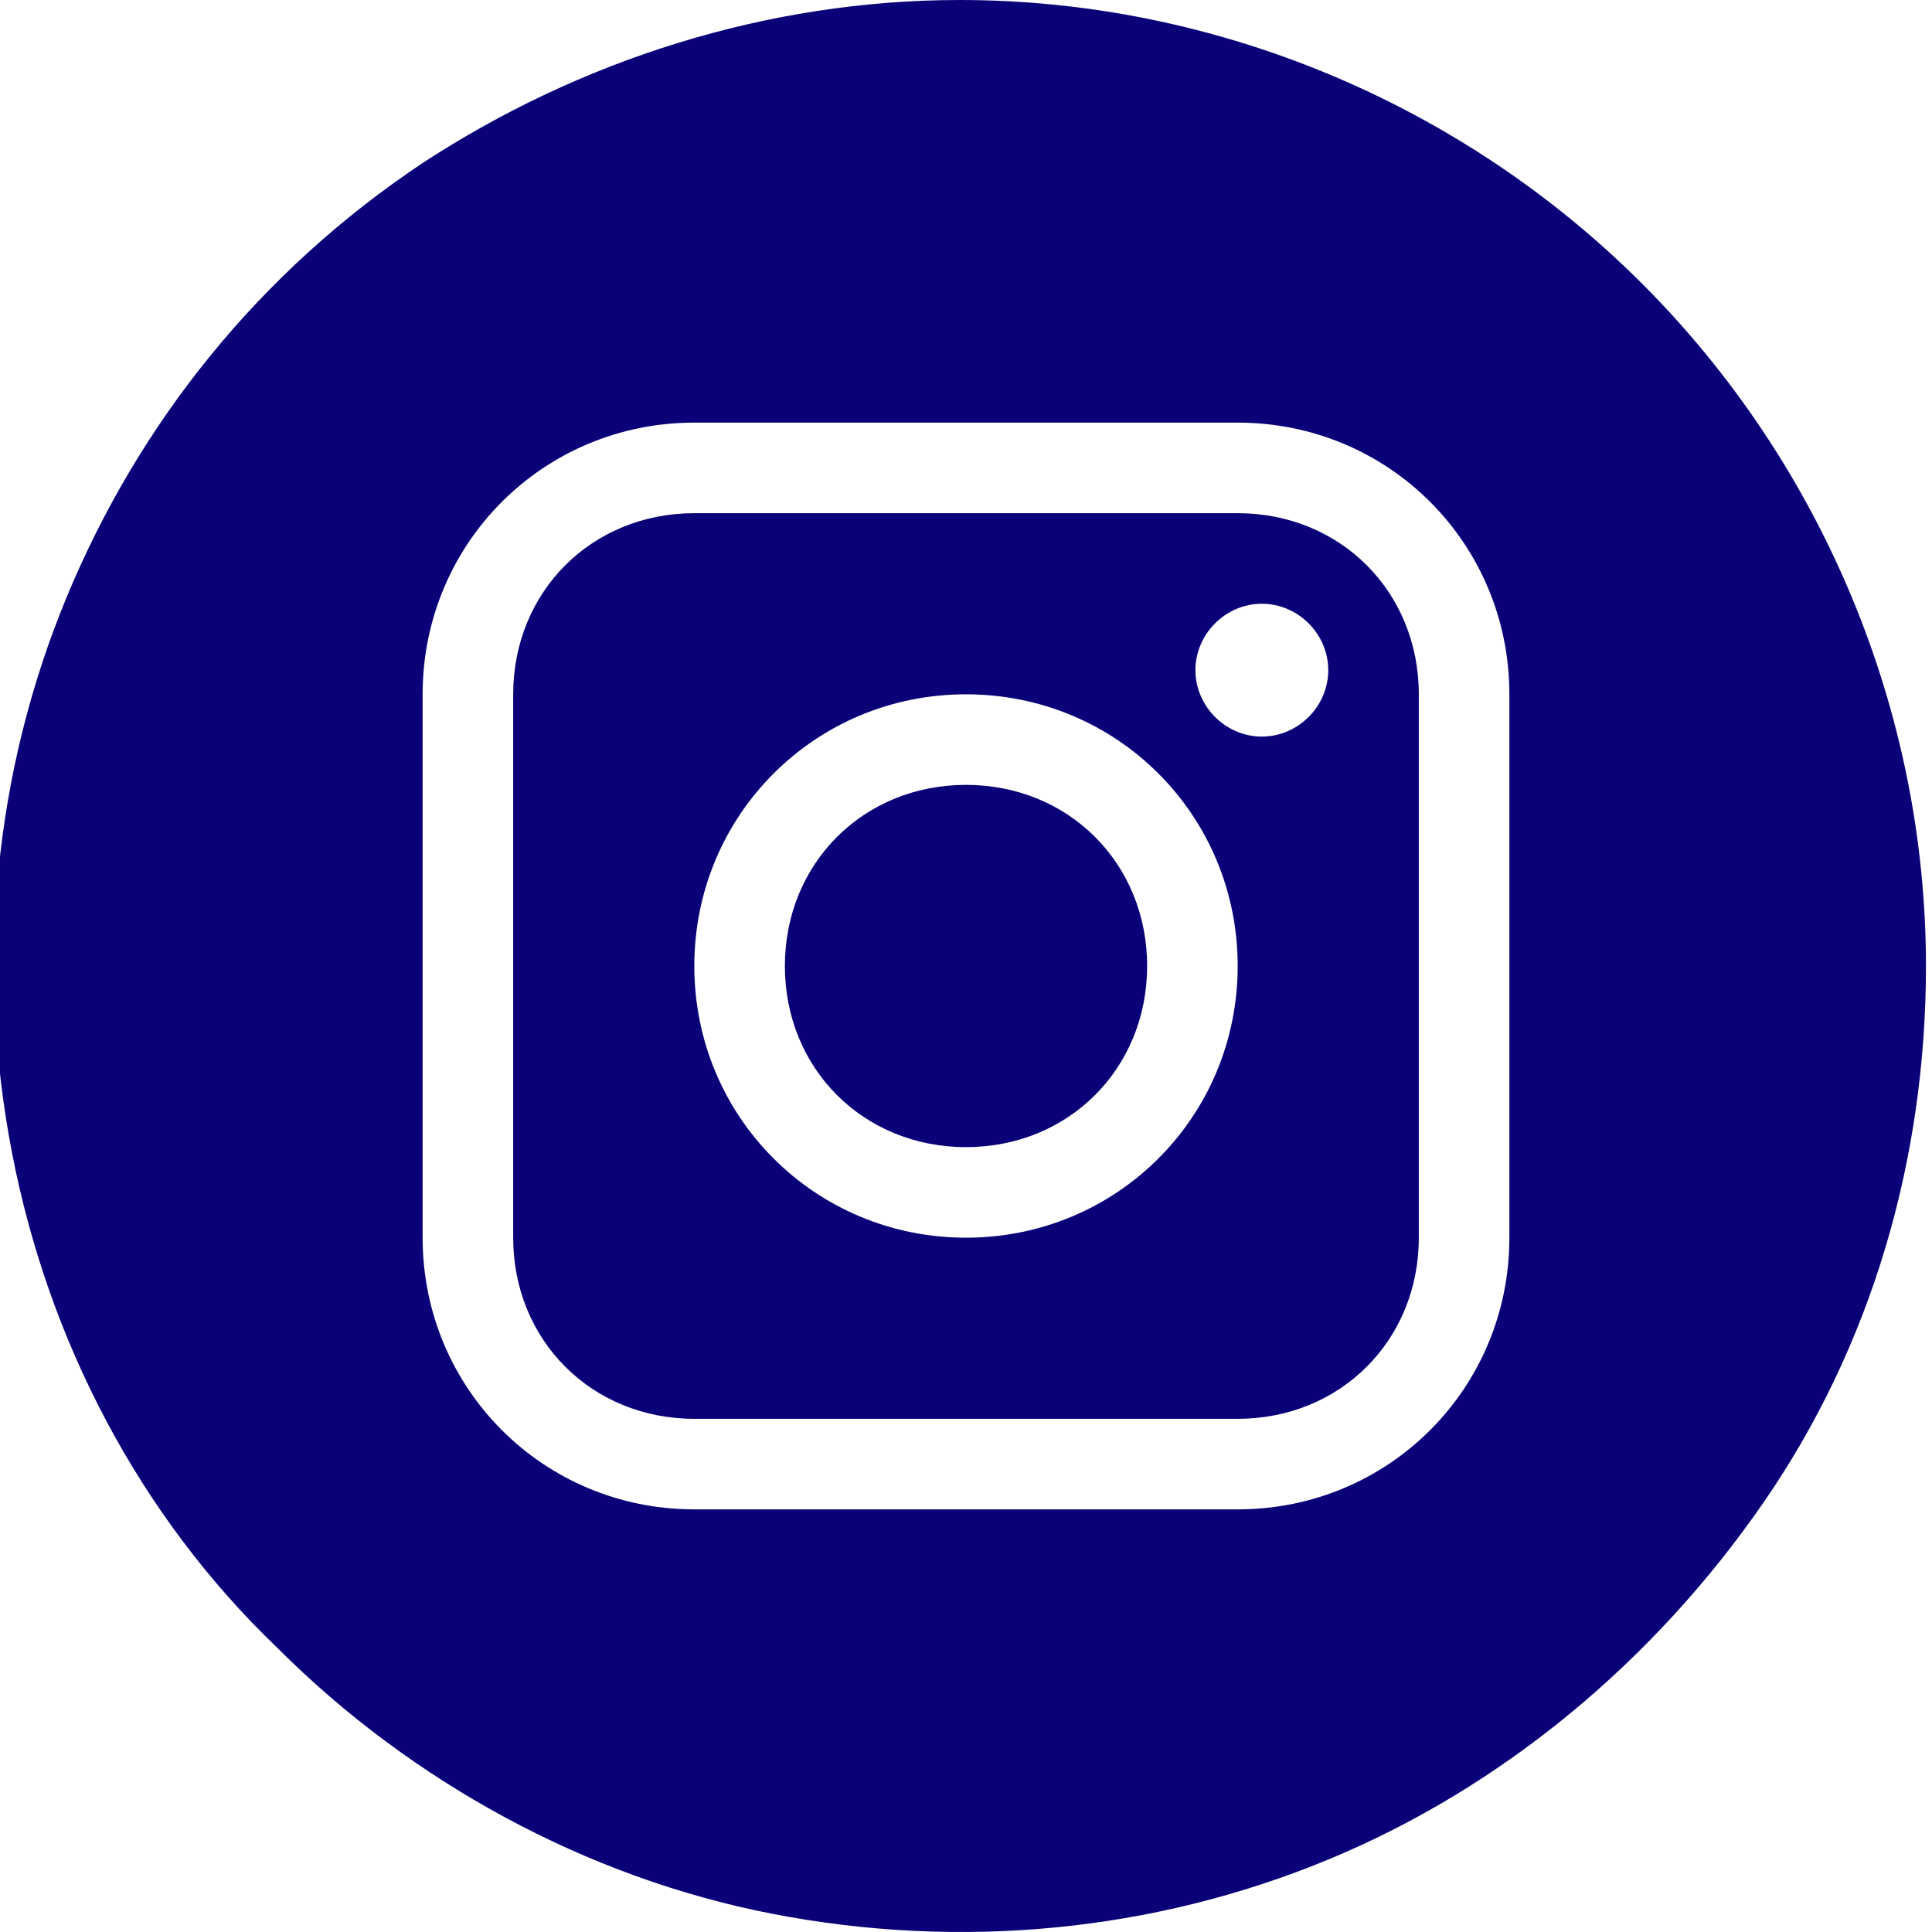 <?xml version="1.0" encoding="UTF-8"?>
<svg xmlns="http://www.w3.org/2000/svg" xmlns:xlink="http://www.w3.org/1999/xlink" version="1.1" id="Layer_1" x="0px" y="0px" viewBox="0 0 32 32" style="enable-background:new 0 0 32 32;" xml:space="preserve">
<style type="text/css">
	.st0{fill:#0A0178;}
</style>
<g>
	<path class="st0" d="M20.5,8.5h-9c-1.7,0-3,1.3-3,3v9c0,1.7,1.3,3,3,3h9c1.7,0,3-1.3,3-3v-9C23.5,9.8,22.2,8.5,20.5,8.5z M16,20.5   c-2.5,0-4.5-2-4.5-4.5c0-2.5,2-4.5,4.5-4.5c2.5,0,4.5,2,4.5,4.5C20.5,18.5,18.5,20.5,16,20.5z M20.9,12.2c-0.6,0-1.1-0.5-1.1-1.1   c0-0.6,0.5-1.1,1.1-1.1c0.6,0,1.1,0.5,1.1,1.1C22,11.7,21.5,12.2,20.9,12.2z"></path>
	<path class="st0" d="M27.2,4.7c-3-3-7.1-4.7-11.3-4.7C12.7,0,9.6,1,7,2.7C4.3,4.5,2.3,7,1.1,9.9c-1.2,2.9-1.5,6.1-0.9,9.2   c0.6,3.1,2.1,6,4.4,8.2c2.2,2.2,5.1,3.8,8.2,4.4c3.1,0.6,6.3,0.3,9.2-0.9c2.9-1.2,5.4-3.3,7.2-5.9c1.8-2.6,2.7-5.7,2.7-8.9   C31.9,11.8,30.2,7.7,27.2,4.7z M25,20.5c0,2.5-2,4.5-4.5,4.5h-9C9,25,7,23,7,20.5v-9C7,9,9,7,11.5,7h9C23,7,25,9,25,11.5V20.5z"></path>
	<path class="st0" d="M16,13c-1.7,0-3,1.3-3,3c0,1.7,1.3,3,3,3s3-1.3,3-3C19,14.3,17.7,13,16,13z"></path>
</g>
</svg>
